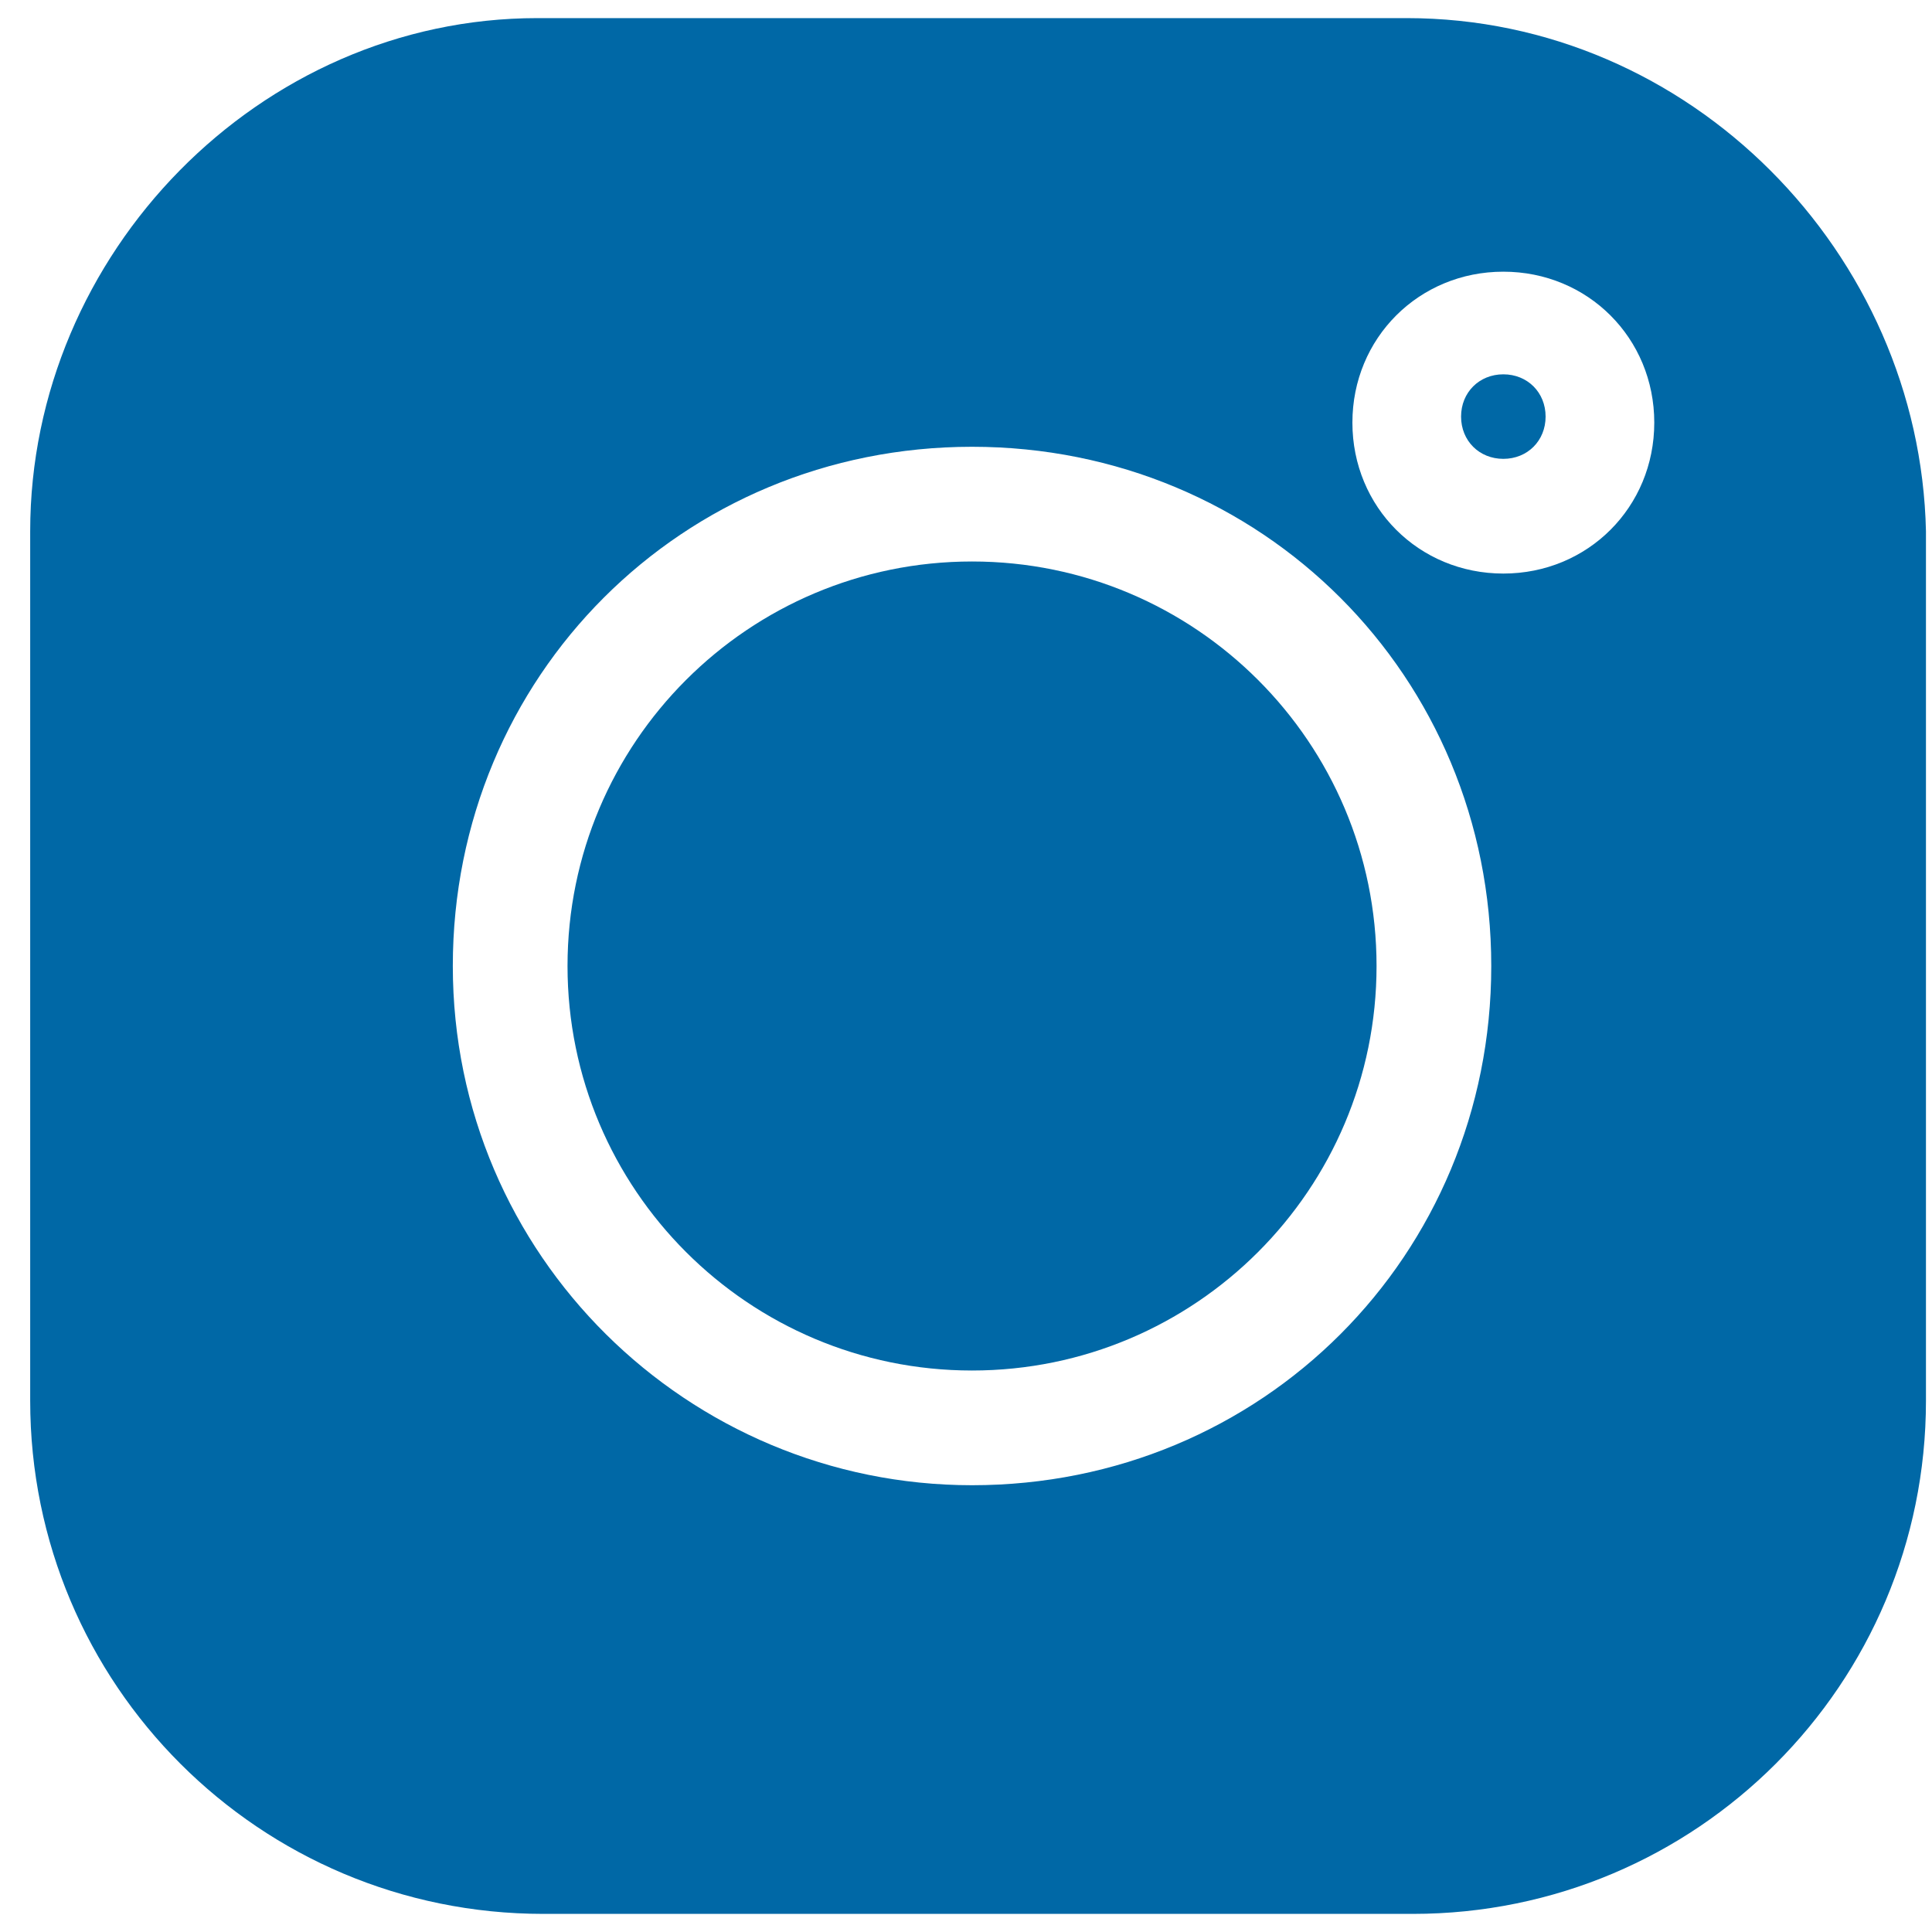 <?xml version="1.0" encoding="UTF-8"?>
<svg xmlns="http://www.w3.org/2000/svg" width="32" height="32" version="1.1" viewBox="0 0 32 32">
  <defs>
    <style>
      .cls-1 {
        fill: #0068a6;
      }
    </style>
  </defs>
  <!-- Generator: Adobe Illustrator 28.7.6, SVG Export Plug-In . SVG Version: 1.2.0 Build 188)  -->
  <g>
    <g id="Capa_1">
      <g>
        <path class="cls-1" d="M23.3.3h-14.4C4.3.3.5,4.2.5,8.8v14.4c0,4.7,3.8,8.5,8.5,8.5h14.4c4.7,0,8.5-3.8,8.5-8.5v-14.4C31.8,4.2,28,.3,23.3.3ZM16.1,24.6c-4.7,0-8.6-3.8-8.6-8.6s3.8-8.6,8.6-8.6,8.6,3.8,8.6,8.6-3.8,8.6-8.6,8.6ZM24.9,9.5c-1.4,0-2.5-1.1-2.5-2.5s1.1-2.5,2.5-2.5,2.5,1.1,2.5,2.5-1.1,2.5-2.5,2.5Z"/>
        <path class="cls-1" d="M16.1,9.3c-3.7,0-6.7,3-6.7,6.7s3,6.7,6.7,6.7,6.7-3,6.7-6.7-3-6.7-6.7-6.7Z"/>
        <path class="cls-1" d="M24.9,6.2c-.4,0-.7.3-.7.7s.3.7.7.7.7-.3.7-.7-.3-.7-.7-.7Z"/>
      </g>
    </g>
  </g>
</svg>
